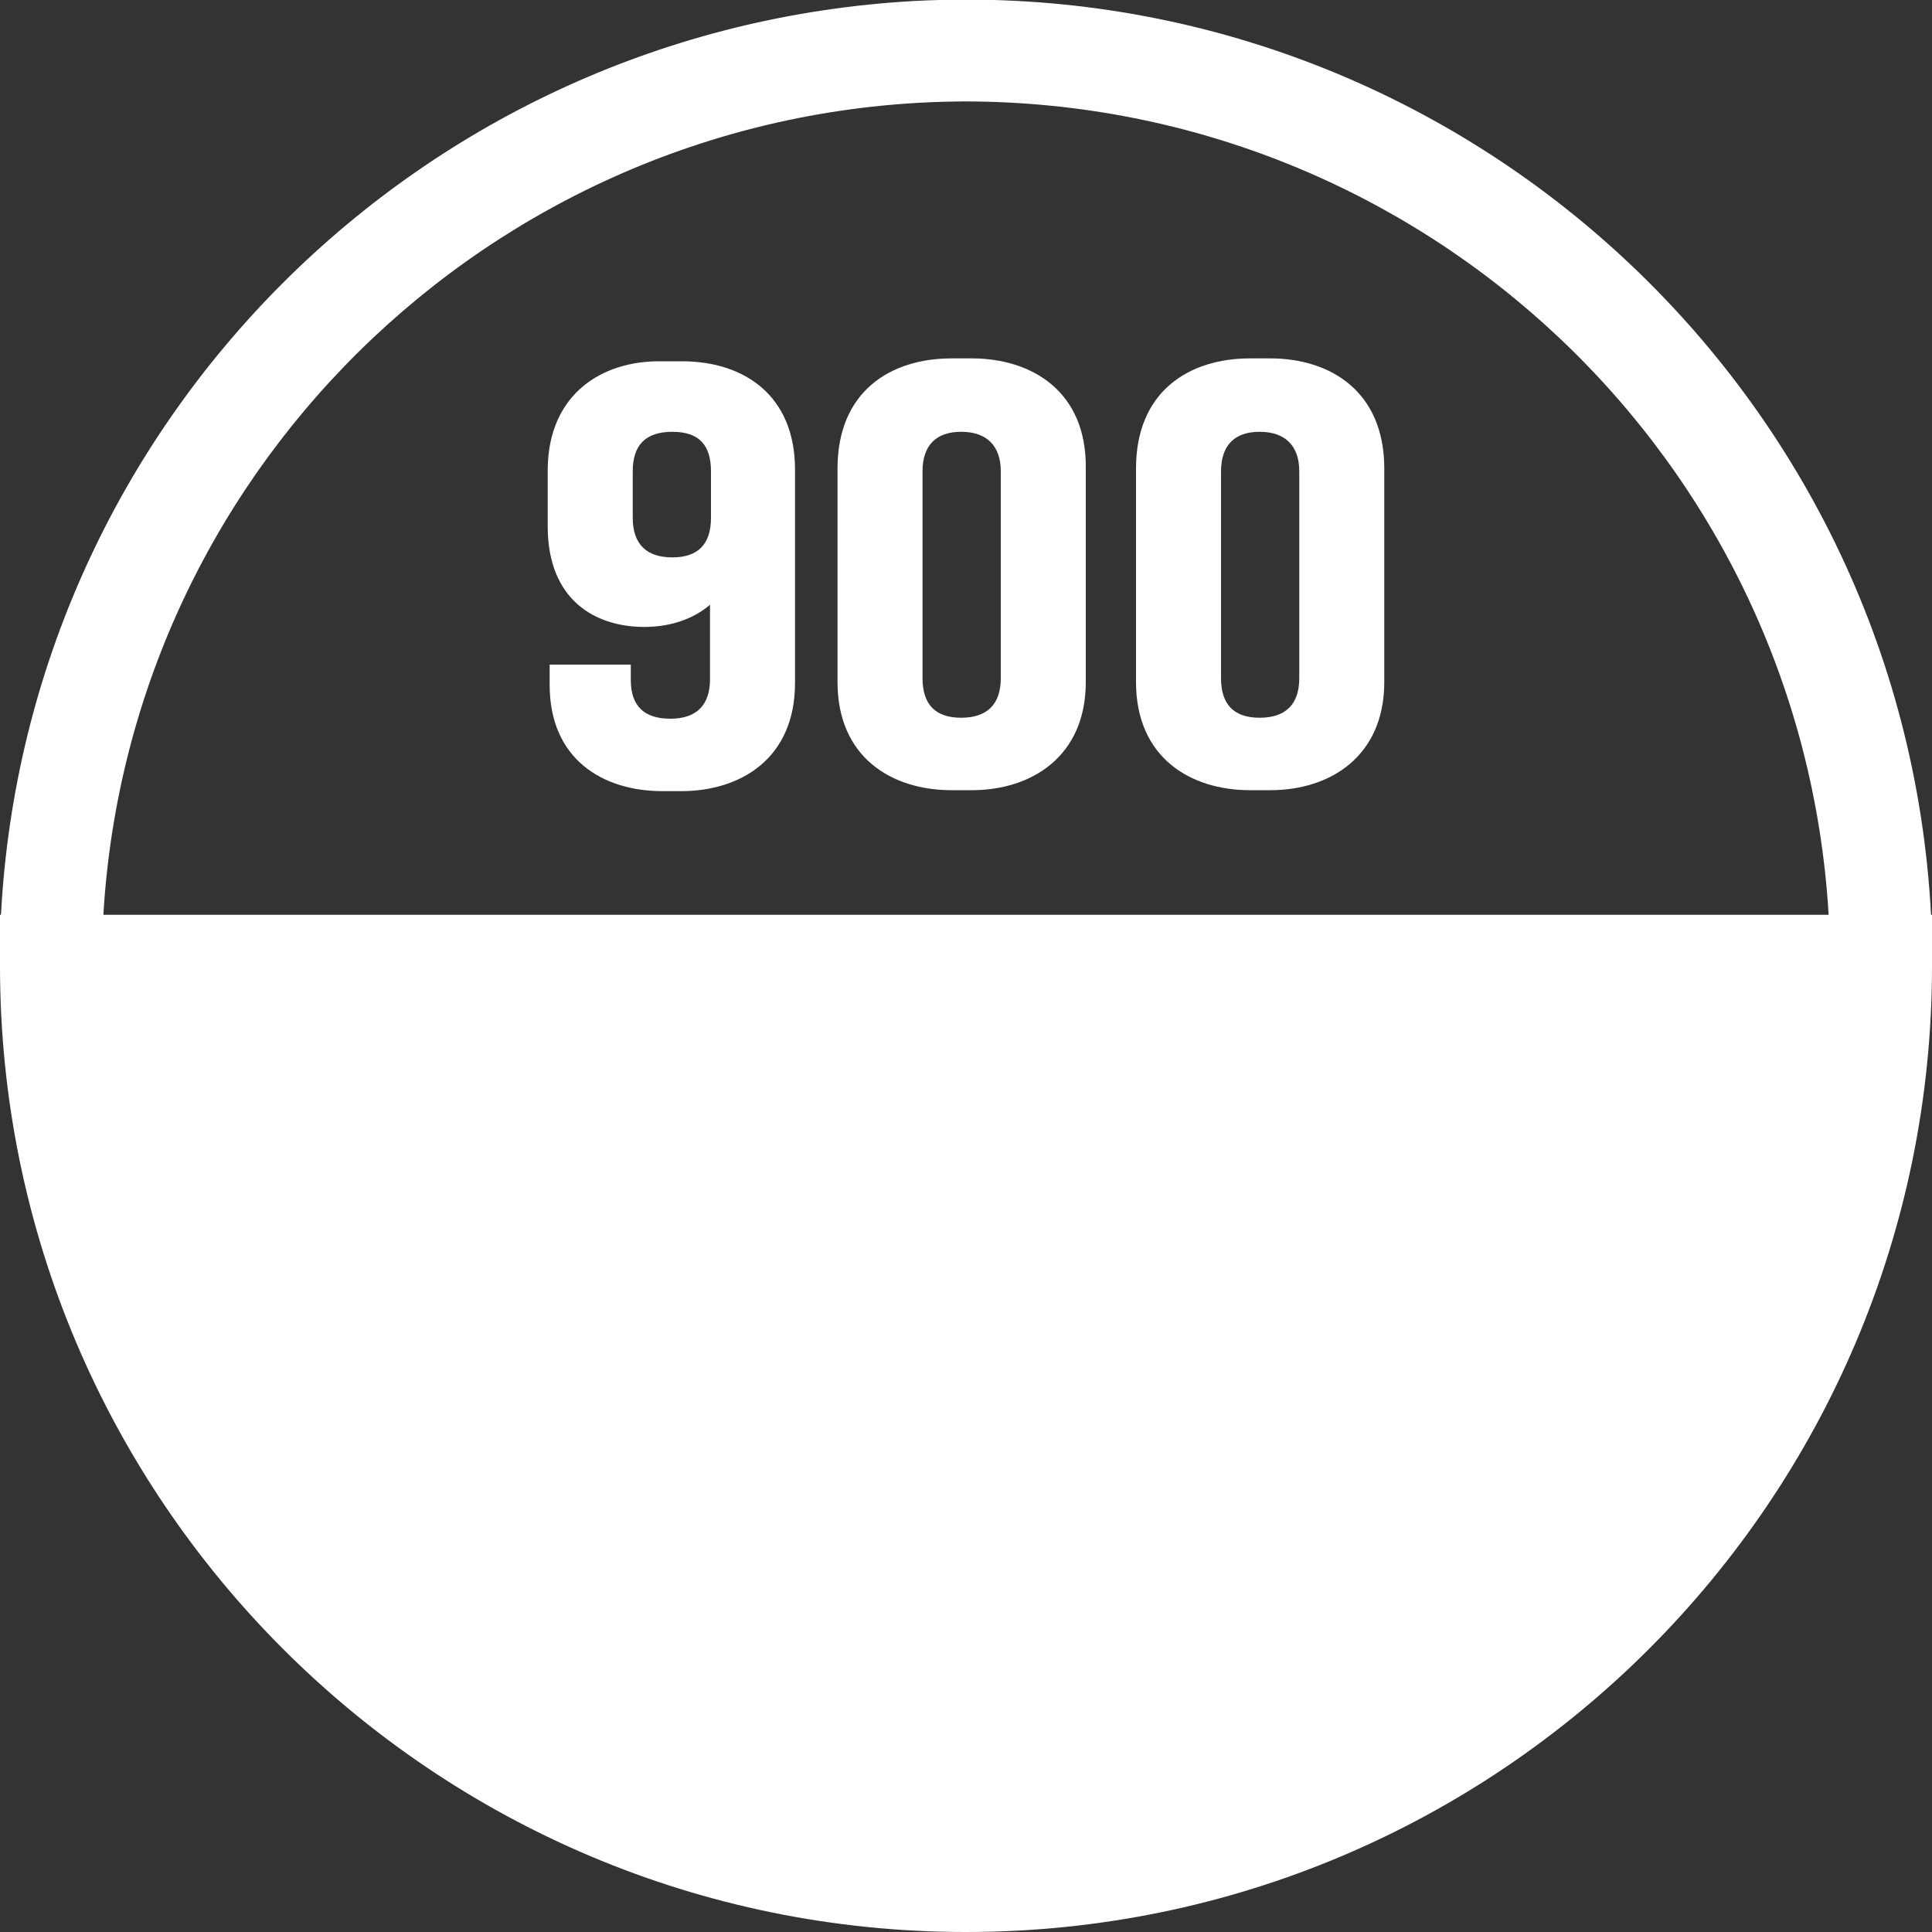 <?xml version="1.0" encoding="utf-8"?>
<!-- Generator: Adobe Illustrator 27.4.0, SVG Export Plug-In . SVG Version: 6.00 Build 0)  -->
<svg version="1.1" id="Layer_1" xmlns="http://www.w3.org/2000/svg" xmlns:xlink="http://www.w3.org/1999/xlink" x="0px" y="0px"
	 viewBox="0 0 200 200" style="enable-background:new 0 0 200 200;" xml:space="preserve">
<rect x="0" y="0" width="200" height="200" fill="#333333" stroke="none"/>
<style type="text/css">
	.st0{fill:#FFFFFF;}
</style>
<path class="st0" d="M100.6,37.1h-2.1c-6.3,0-11.8,3.4-11.8,11.4v22.1c0,7.8,5.6,11.2,11.8,11.2h2.1c6.2,0,11.8-3.5,11.8-11.2V48.5
	C112.5,40.5,106.8,37.1,100.6,37.1z M103.6,70.2c0,2.7-1.4,4.1-4.1,4.1s-4-1.4-4-4.1V48.8c0-2.7,1.4-4.1,4-4.1s4.1,1.4,4.1,4.1
	C103.6,48.8,103.6,70.2,103.6,70.2z"/>
<path class="st0" d="M131.5,37.1h-2.1c-6.3,0-11.8,3.4-11.8,11.4v22.1c0,7.8,5.6,11.2,11.8,11.2h2.1c6.2,0,11.8-3.5,11.8-11.2V48.5
	C143.3,40.5,137.7,37.1,131.5,37.1z M134.5,70.2c0,2.7-1.4,4.1-4.1,4.1s-4-1.4-4-4.1V48.8c0-2.7,1.4-4.1,4-4.1s4.1,1.4,4.1,4.1V70.2
	z"/>
<path class="st0" d="M199.9,94.7c-2.9-55.1-50-97.5-105.2-94.6C43.6,2.9,2.8,43.7,0.1,94.7H0v5.3c0,55.2,44.8,100,100,100
	s100-44.8,100-100v-5.3H199.9z M100,10.5c47.4,0.1,86.5,37,89.3,84.2H10.7C13.5,47.5,52.7,10.6,100,10.5z"/>
<path class="st0" d="M68.5,37.4h2.1c6.5,0,11.7,3.6,11.7,11.2v22.1c0,7.8-5.6,11.2-11.8,11.2h-1.9c-6.2,0-11.7-3.3-11.7-11v-2.1h8.4
	v1.6c0,2.7,1.4,4,4.1,4s4.1-1.4,4.1-4.1v-7.7c-1.5,1.3-3.8,2.3-6.8,2.3c-5.1,0-10-2.8-10-10.4v-6C56.8,40.8,62.3,37.3,68.5,37.4
	L68.5,37.4z M69.6,44.7c-2.8,0-4.1,1.4-4.1,4.1v4.8c0,2.7,1.4,4.1,4.1,4.1s4-1.4,4-4.1v-4.8C73.6,46.1,72.4,44.7,69.6,44.7z"/>
</svg>
